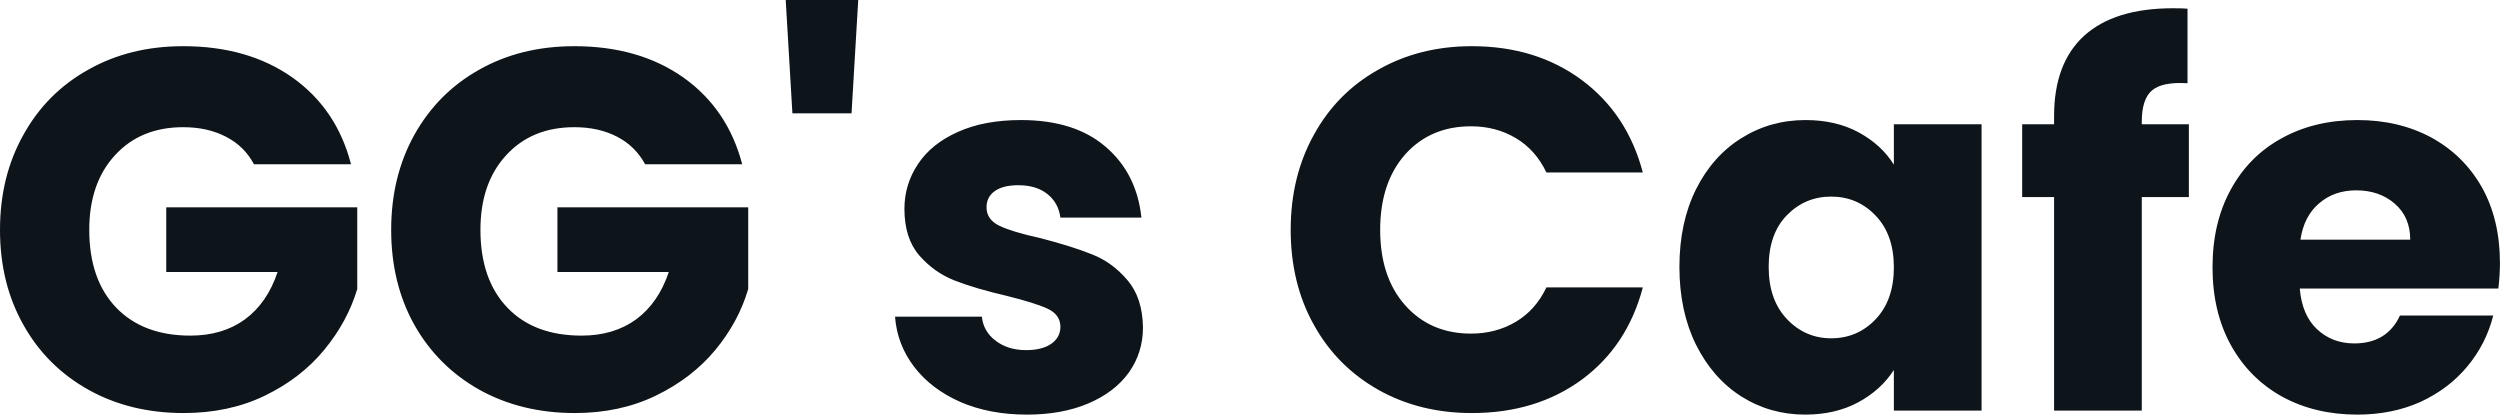 <svg fill="#0d141a" viewBox="0 0 112.033 18.584" height="100%" width="100%" xmlns="http://www.w3.org/2000/svg"><path preserveAspectRatio="none" d="M15.73 7.36L11.38 7.36Q10.95 6.55 10.13 6.13Q9.31 5.70 8.21 5.70L8.21 5.70Q6.30 5.70 5.15 6.96Q4.00 8.21 4.00 10.30L4.00 10.30Q4.00 12.53 5.21 13.79Q6.42 15.04 8.53 15.04L8.53 15.04Q9.98 15.04 10.98 14.31Q11.98 13.57 12.44 12.19L12.44 12.19L7.45 12.19L7.45 9.29L16.01 9.29L16.01 12.95Q15.57 14.42 14.52 15.69Q13.48 16.95 11.87 17.73Q10.26 18.51 8.23 18.51L8.23 18.51Q5.84 18.51 3.97 17.47Q2.09 16.42 1.05 14.56Q0 12.70 0 10.30L0 10.30Q0 7.91 1.05 6.04Q2.09 4.16 3.96 3.12Q5.82 2.07 8.21 2.07L8.21 2.07Q11.11 2.07 13.10 3.47Q15.09 4.88 15.73 7.36L15.73 7.36ZM33.26 7.36L28.91 7.36Q28.47 6.55 27.66 6.13Q26.84 5.70 25.74 5.70L25.74 5.70Q23.83 5.70 22.68 6.96Q21.53 8.21 21.53 10.30L21.53 10.30Q21.53 12.53 22.74 13.79Q23.94 15.04 26.06 15.04L26.06 15.04Q27.51 15.04 28.51 14.31Q29.51 13.57 29.97 12.19L29.97 12.19L24.98 12.19L24.98 9.29L33.53 9.29L33.53 12.95Q33.10 14.42 32.05 15.69Q31.00 16.95 29.39 17.73Q27.78 18.51 25.76 18.51L25.76 18.51Q23.37 18.51 21.49 17.47Q19.62 16.42 18.57 14.56Q17.53 12.70 17.53 10.30L17.53 10.30Q17.53 7.91 18.57 6.04Q19.62 4.16 21.48 3.12Q23.34 2.07 25.74 2.07L25.74 2.07Q28.63 2.07 30.62 3.47Q32.61 4.88 33.26 7.36L33.26 7.36ZM35.21 0L38.46 0L38.16 5.08L35.51 5.08L35.21 0ZM46.02 18.58Q44.34 18.58 43.03 18.01Q41.72 17.43 40.96 16.43Q40.20 15.43 40.11 14.19L40.11 14.19L44.00 14.19Q44.07 14.86 44.62 15.27Q45.17 15.69 45.98 15.69L45.98 15.69Q46.71 15.69 47.12 15.40Q47.52 15.11 47.52 14.65L47.52 14.65Q47.52 14.10 46.94 13.83Q46.37 13.57 45.08 13.25L45.08 13.25Q43.70 12.93 42.78 12.57Q41.86 12.21 41.19 11.44Q40.53 10.67 40.53 9.36L40.53 9.36Q40.53 8.26 41.14 7.35Q41.74 6.44 42.93 5.91Q44.11 5.38 45.75 5.38L45.75 5.38Q48.16 5.38 49.55 6.58Q50.94 7.77 51.15 9.75L51.15 9.75L47.52 9.75Q47.43 9.08 46.93 8.69Q46.44 8.30 45.63 8.30L45.63 8.30Q44.94 8.30 44.57 8.57Q44.21 8.83 44.21 9.29L44.21 9.29Q44.21 9.84 44.79 10.12Q45.38 10.40 46.62 10.67L46.62 10.67Q48.05 11.04 48.94 11.40Q49.84 11.75 50.52 12.55Q51.20 13.34 51.22 14.67L51.22 14.67Q51.22 15.80 50.59 16.69Q49.96 17.57 48.77 18.08Q47.59 18.58 46.02 18.58L46.02 18.58ZM57.84 10.30Q57.84 7.91 58.88 6.04Q59.91 4.16 61.77 3.12Q63.62 2.07 65.96 2.07L65.96 2.07Q68.84 2.07 70.89 3.59Q72.93 5.11 73.62 7.73L73.62 7.73L69.30 7.73Q68.82 6.72 67.93 6.19Q67.04 5.66 65.92 5.66L65.92 5.66Q64.10 5.66 62.97 6.92Q61.85 8.19 61.85 10.30L61.85 10.30Q61.85 12.42 62.97 13.68Q64.10 14.95 65.92 14.95L65.92 14.95Q67.04 14.95 67.93 14.42Q68.82 13.89 69.30 12.88L69.30 12.88L73.62 12.88Q72.93 15.50 70.89 17.01Q68.84 18.51 65.96 18.51L65.96 18.51Q63.62 18.51 61.77 17.47Q59.91 16.42 58.88 14.56Q57.84 12.70 57.84 10.30L57.84 10.30ZM75.26 11.96Q75.26 9.98 76.00 8.49Q76.75 6.99 78.04 6.19Q79.33 5.38 80.91 5.38L80.91 5.38Q82.27 5.38 83.29 5.93Q84.32 6.49 84.87 7.38L84.87 7.38L84.87 5.57L88.80 5.57L88.80 18.40L84.87 18.40L84.87 16.58Q84.29 17.48 83.27 18.03Q82.25 18.58 80.89 18.58L80.89 18.58Q79.33 18.58 78.04 17.77Q76.75 16.95 76.00 15.44Q75.26 13.94 75.26 11.96L75.26 11.96ZM84.87 11.98Q84.87 10.51 84.05 9.66Q83.24 8.81 82.06 8.81L82.06 8.81Q80.89 8.81 80.07 9.65Q79.26 10.49 79.26 11.96L79.26 11.96Q79.26 13.43 80.07 14.29Q80.89 15.16 82.06 15.16L82.06 15.16Q83.24 15.16 84.05 14.31Q84.87 13.45 84.87 11.98L84.87 11.98ZM98.09 5.57L98.09 8.83L95.98 8.83L95.98 18.40L92.05 18.40L92.05 8.83L90.62 8.83L90.62 5.57L92.05 5.57L92.05 5.20Q92.05 2.83 93.40 1.60Q94.76 0.37 97.38 0.37L97.38 0.37Q97.82 0.37 98.03 0.39L98.03 0.39L98.03 3.73Q96.90 3.66 96.44 4.05Q95.98 4.44 95.98 5.45L95.98 5.45L95.98 5.57L98.09 5.57ZM112.03 11.78Q112.03 12.33 111.96 12.93L111.96 12.93L103.06 12.93Q103.16 14.12 103.83 14.75Q104.51 15.39 105.50 15.39L105.50 15.39Q106.97 15.39 107.55 14.14L107.55 14.14L111.73 14.14Q111.41 15.41 110.57 16.42Q109.73 17.43 108.47 18.01Q107.20 18.58 105.64 18.58L105.64 18.58Q103.75 18.58 102.28 17.78Q100.81 16.97 99.98 15.48Q99.15 13.98 99.15 11.98L99.15 11.98Q99.15 9.98 99.97 8.49Q100.79 6.99 102.26 6.19Q103.73 5.38 105.64 5.38L105.64 5.38Q107.50 5.38 108.95 6.16Q110.40 6.95 111.22 8.39Q112.03 9.84 112.03 11.78L112.03 11.78ZM103.09 10.74L108.01 10.74Q108.01 9.73 107.32 9.13Q106.63 8.53 105.59 8.53L105.59 8.53Q104.60 8.53 103.93 9.11Q103.25 9.68 103.09 10.74L103.09 10.74Z"></path></svg>